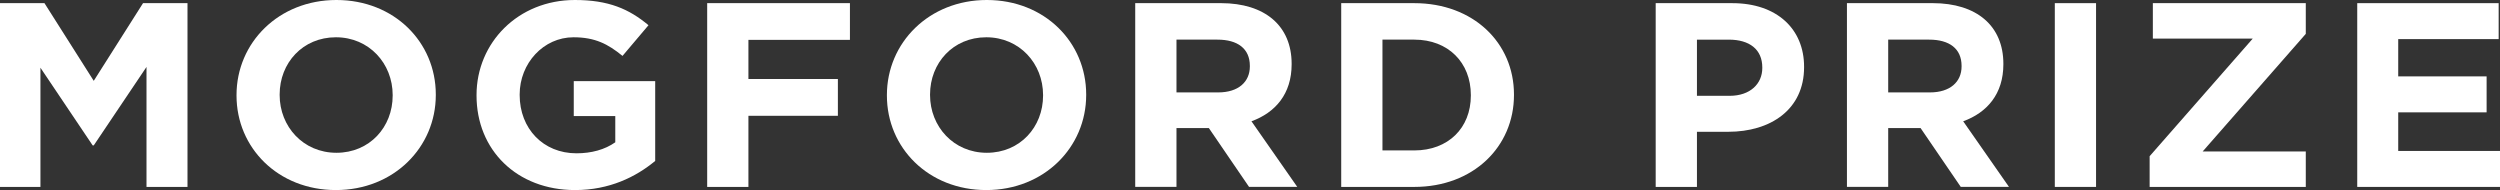 <?xml version="1.0" encoding="UTF-8" standalone="no"?><!DOCTYPE svg PUBLIC "-//W3C//DTD SVG 1.1//EN" "http://www.w3.org/Graphics/SVG/1.1/DTD/svg11.dtd"><svg width="171px" height="13px" version="1.1" xmlns="http://www.w3.org/2000/svg" xmlns:xlink="http://www.w3.org/1999/xlink" xml:space="preserve" xmlns:serif="http://www.serif.com/" style="fill-rule:evenodd;clip-rule:evenodd;stroke-linejoin:round;stroke-miterlimit:2;"><rect width="100%" height="100%" fill="#333333" stroke="none"/><g id="logo-prize"><path d="M10.021,12.785l0,-8.206l-3.609,5.368l-0.073,0l-3.573,-5.314l0,8.152l-2.766,-0l0,-12.569l3.041,-0l3.371,5.314l3.371,-5.314l3.041,-0l0,12.569l-2.803,-0Z" style="fill:#fff;fill-rule:nonzero;"/><path d="M26.859,6.5c0,-2.155 -1.612,-3.95 -3.884,-3.95c-2.271,-0 -3.847,1.759 -3.847,3.914l0,0.036c0,2.155 1.612,3.95 3.884,3.95c2.272,0 3.847,-1.759 3.847,-3.914l0,-0.036Zm-3.884,6.5c-3.957,-0 -6.797,-2.891 -6.797,-6.464l0,-0.036c0,-3.573 2.877,-6.5 6.834,-6.5c3.958,-0 6.797,2.891 6.797,6.464l-0,0.036c-0,3.573 -2.876,6.5 -6.834,6.5" style="fill:#fff;fill-rule:nonzero;"/><path d="M39.337,13c-3.994,-0 -6.742,-2.747 -6.742,-6.464l0,-0.036c0,-3.573 2.84,-6.5 6.724,-6.5c2.308,0 3.701,0.611 5.038,1.724l-1.777,2.1c-0.989,-0.807 -1.869,-1.274 -3.353,-1.274c-2.051,0 -3.682,1.777 -3.682,3.914l-0,0.036c-0,2.298 1.612,3.986 3.884,3.986c1.026,0 1.942,-0.251 2.656,-0.754l0,-1.795l-2.84,-0l0,-2.388l5.57,-0l0,5.458c-1.319,1.096 -3.133,1.993 -5.478,1.993" style="fill:#fff;fill-rule:nonzero;"/><path d="M51.192,2.729l-0,2.676l6.119,-0l-0,2.514l-6.119,-0l-0,4.866l-2.821,-0l-0,-12.569l9.764,-0l0,2.513l-6.943,0Z" style="fill:#fff;fill-rule:nonzero;"/><path d="M71.346,6.5c-0,-2.155 -1.613,-3.95 -3.885,-3.95c-2.271,-0 -3.846,1.759 -3.846,3.914l-0,0.036c-0,2.155 1.612,3.95 3.883,3.95c2.272,0 3.848,-1.759 3.848,-3.914l-0,-0.036Zm-3.885,6.5c-3.957,-0 -6.797,-2.891 -6.797,-6.464l0,-0.036c0,-3.573 2.877,-6.5 6.834,-6.5c3.958,-0 6.797,2.891 6.797,6.464l0,0.036c0,3.573 -2.876,6.5 -6.834,6.5" style="fill:#fff;fill-rule:nonzero;"/><path d="M85.49,4.507c0,-1.185 -0.842,-1.796 -2.216,-1.796l-2.803,0l-0,3.61l2.858,-0c1.374,-0 2.161,-0.719 2.161,-1.778l0,-0.036Zm-0.055,8.277l-2.748,-4.022l-2.216,0l-0,4.022l-2.822,0l0,-12.569l5.863,0c3.023,0 4.836,1.563 4.836,4.149l0,0.035c0,2.03 -1.117,3.304 -2.748,3.897l3.133,4.488l-3.298,0Z" style="fill:#fff;fill-rule:nonzero;"/><path d="M100.606,6.5c0,-2.226 -1.557,-3.789 -3.866,-3.789l-2.18,0l0,7.578l2.18,0c2.309,0 3.866,-1.527 3.866,-3.753l0,-0.036Zm-3.866,6.285l-5.001,-0l-0,-12.569l5.001,-0c4.031,-0 6.816,2.711 6.816,6.248l0,0.036c0,3.537 -2.785,6.285 -6.816,6.285" style="fill:#fff;fill-rule:nonzero;"/><path d="M120.541,4.615c-0,-1.239 -0.879,-1.904 -2.29,-1.904l-2.18,0l-0,3.843l2.234,0c1.411,0 2.236,-0.826 2.236,-1.903l-0,-0.036Zm-2.327,4.399l-2.143,-0l-0,3.771l-2.822,-0l0,-12.569l5.24,-0c3.06,-0 4.91,1.777 4.91,4.345l-0,0.036c-0,2.909 -2.308,4.417 -5.185,4.417" style="fill:#fff;fill-rule:nonzero;"/><path d="M134.172,4.507c0,-1.185 -0.842,-1.796 -2.216,-1.796l-2.803,0l-0,3.61l2.858,-0c1.373,-0 2.161,-0.719 2.161,-1.778l0,-0.036Zm-0.055,8.277l-2.748,-4.022l-2.216,0l-0,4.022l-2.822,0l0,-12.569l5.863,0c3.023,0 4.837,1.563 4.837,4.149l-0,0.035c-0,2.03 -1.118,3.304 -2.748,3.897l3.132,4.488l-3.298,0Z" style="fill:#fff;fill-rule:nonzero;"/><rect x="140.549" y="0.216" width="2.821" height="12.569" style="fill:#fff;"/><path d="M147.035,12.785l0,-2.101l7.053,-8.044l-6.833,-0l-0,-2.424l10.461,-0l0,2.1l-7.053,8.044l7.053,0l0,2.425l-10.681,-0Z" style="fill:#fff;fill-rule:nonzero;"/><path d="M161.235,12.785l0,-12.569l9.673,-0l0,2.459l-6.87,0l0,2.55l6.046,0l-0,2.46l-6.046,0l0,2.64l6.962,-0l0,2.46l-9.765,-0Z" style="fill:#fff;fill-rule:nonzero;"/></g></svg>